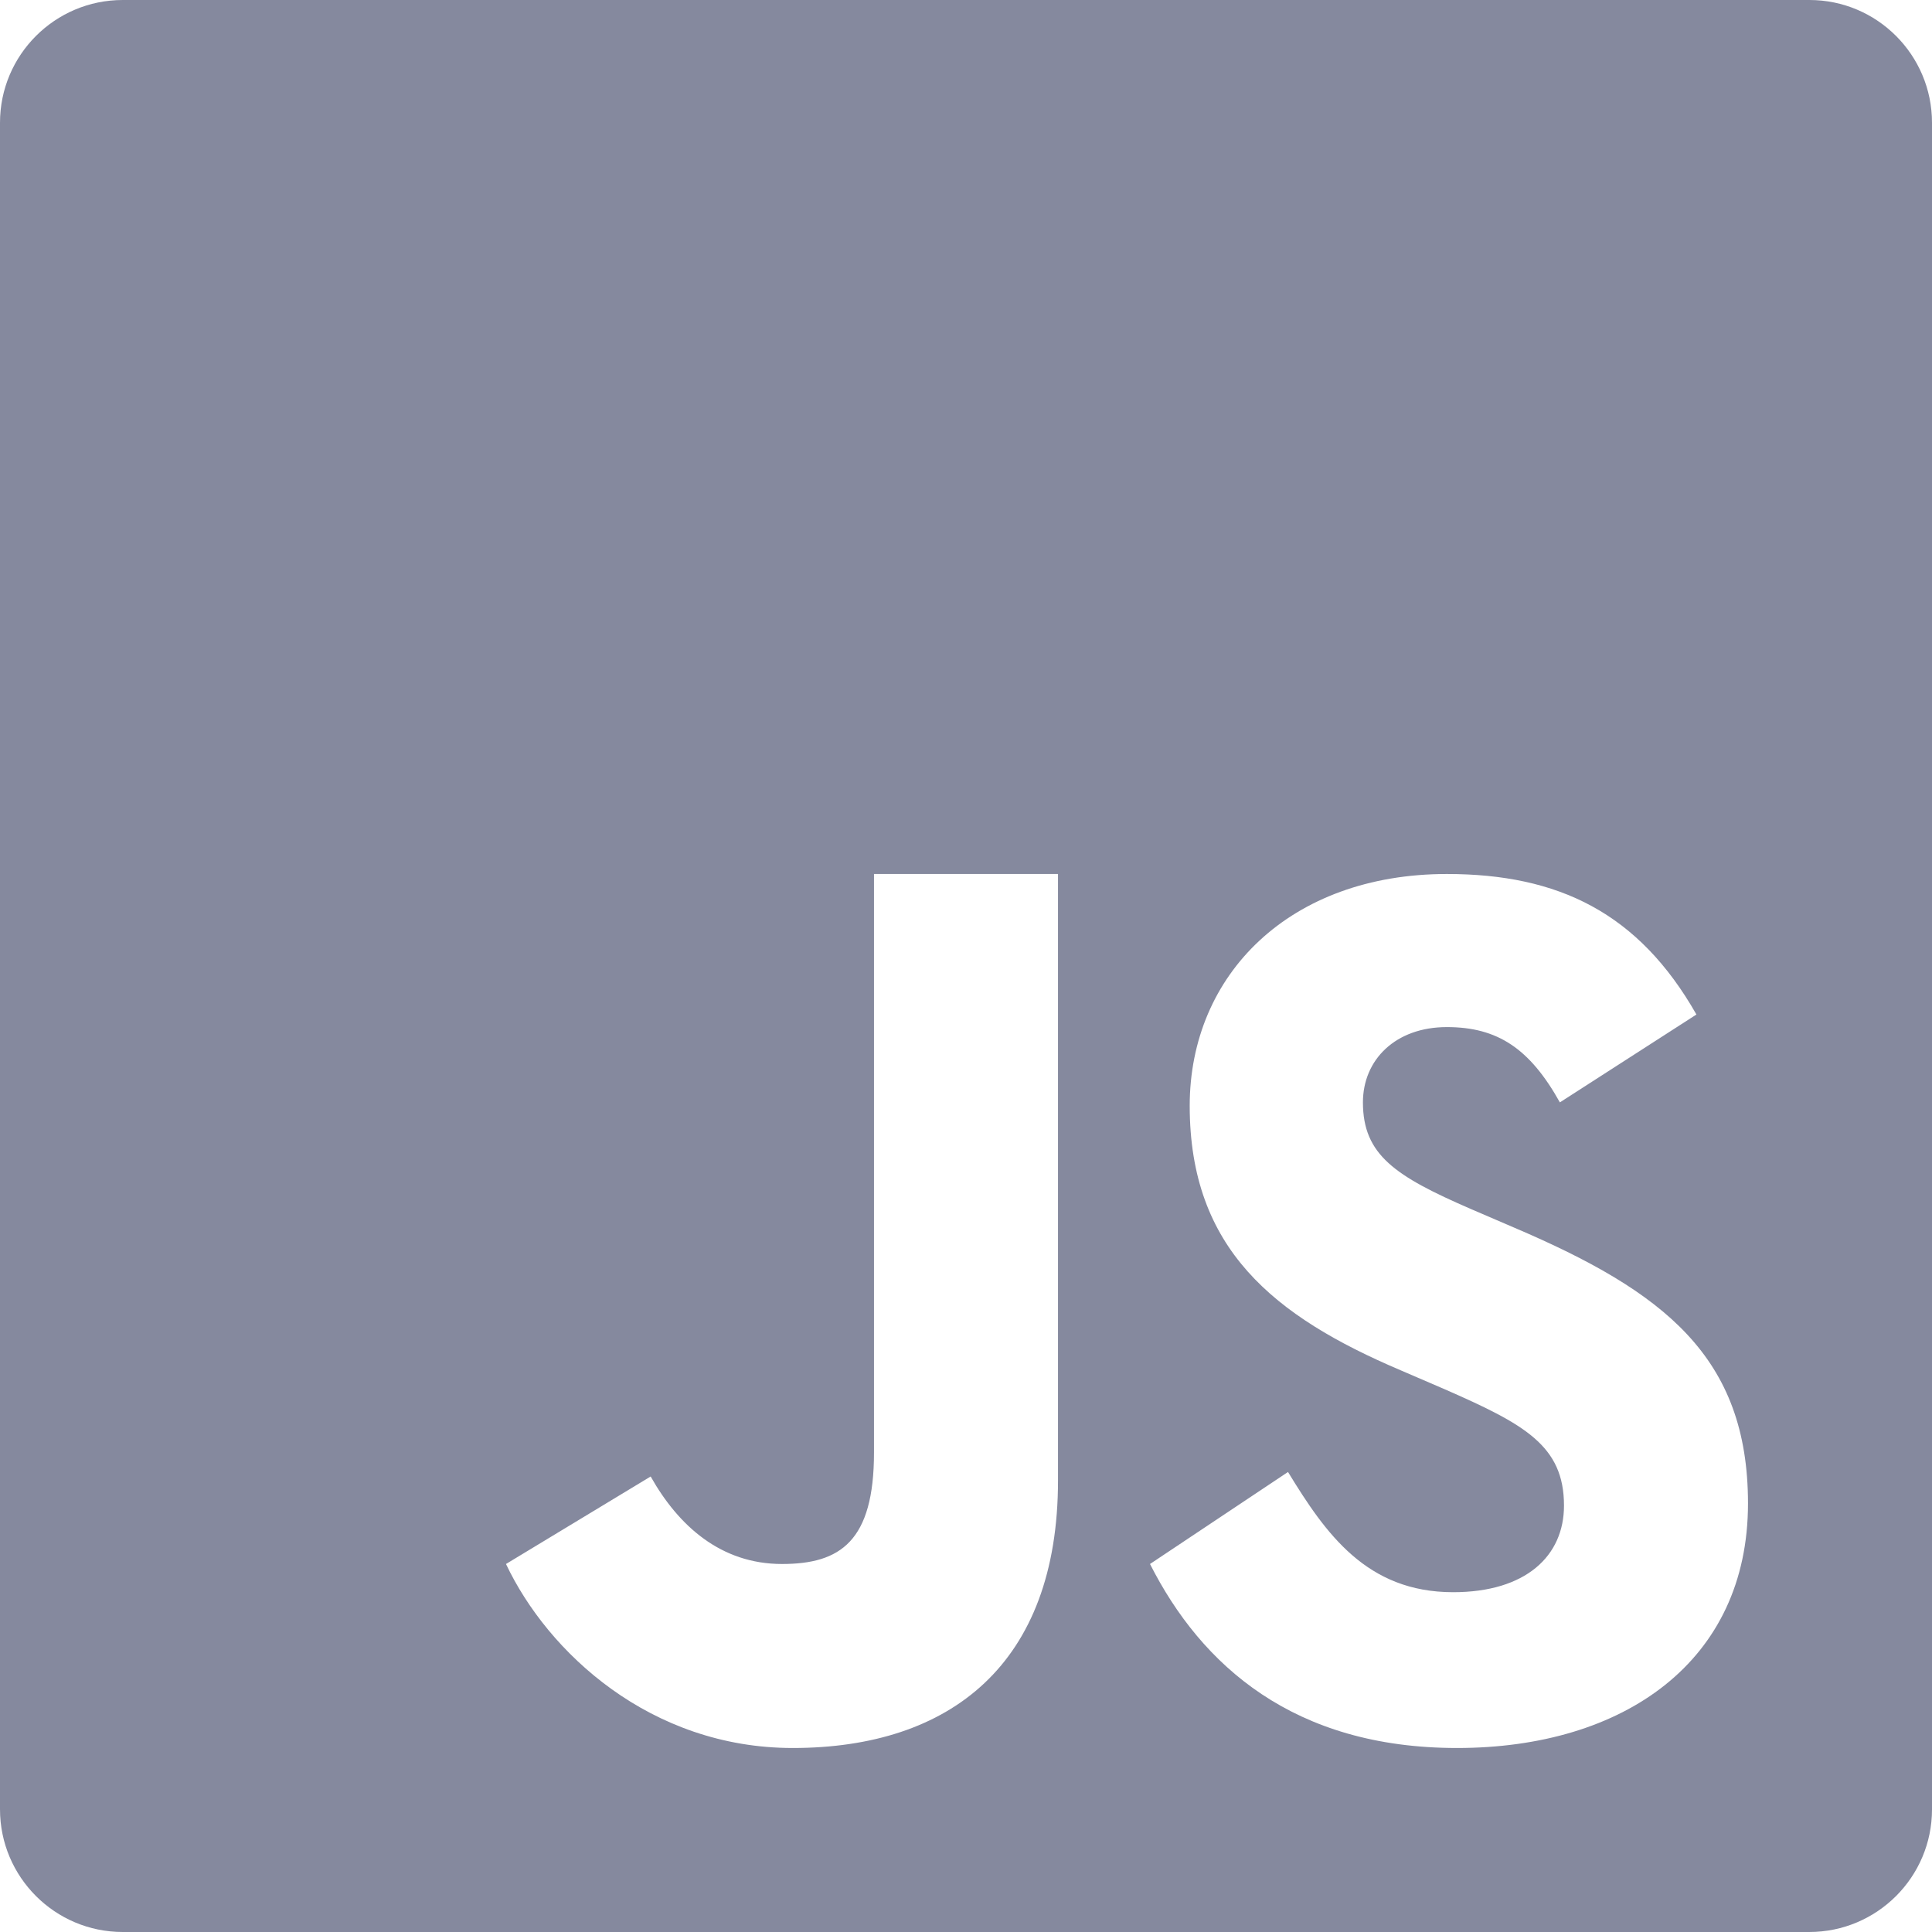 <svg width="100" height="100" viewBox="0 0 100 100" fill="none" xmlns="http://www.w3.org/2000/svg">
    <g clip-path="url(#clip0_75_380)">
        <path
            d="M93.657 0H6.352C2.846 0 0 2.846 0 6.352V93.648C0 97.154 2.846 100 6.352 100H93.648C97.154 100 100 97.154 100 93.657V6.352C100 2.846 97.154 0 93.657 0ZM54.762 76.628C54.762 86.142 49.181 90.476 41.034 90.476C33.668 90.476 28.358 85.538 26.19 80.952L33.678 76.423C35.119 78.981 37.314 80.952 40.476 80.952C43.499 80.952 45.238 79.771 45.238 75.177V45.238H54.762V76.628ZM75.418 90.476C66.983 90.476 62.193 86.226 59.524 80.952L66.667 76.19C68.61 79.371 70.731 82.412 75.214 82.412C78.981 82.412 80.952 80.534 80.952 77.93C80.952 74.823 78.906 73.717 74.767 71.903L72.498 70.926C65.941 68.136 61.579 64.639 61.579 57.236C61.579 50.428 66.778 45.238 74.888 45.238C80.664 45.238 84.812 47.247 87.807 52.511L80.739 57.059C79.176 54.26 77.502 53.162 74.888 53.162C72.228 53.162 70.545 54.855 70.545 57.059C70.545 59.784 72.228 60.882 76.125 62.575L78.395 63.551C86.124 66.853 90.476 70.229 90.476 77.818C90.476 85.993 84.049 90.476 75.418 90.476Z"
            fill="#85899E" />
    </g>
    <defs>
        <clipPath id="clip0_75_380">
            <rect width="100" height="100" fill="white" />
        </clipPath>
    </defs>
</svg>
